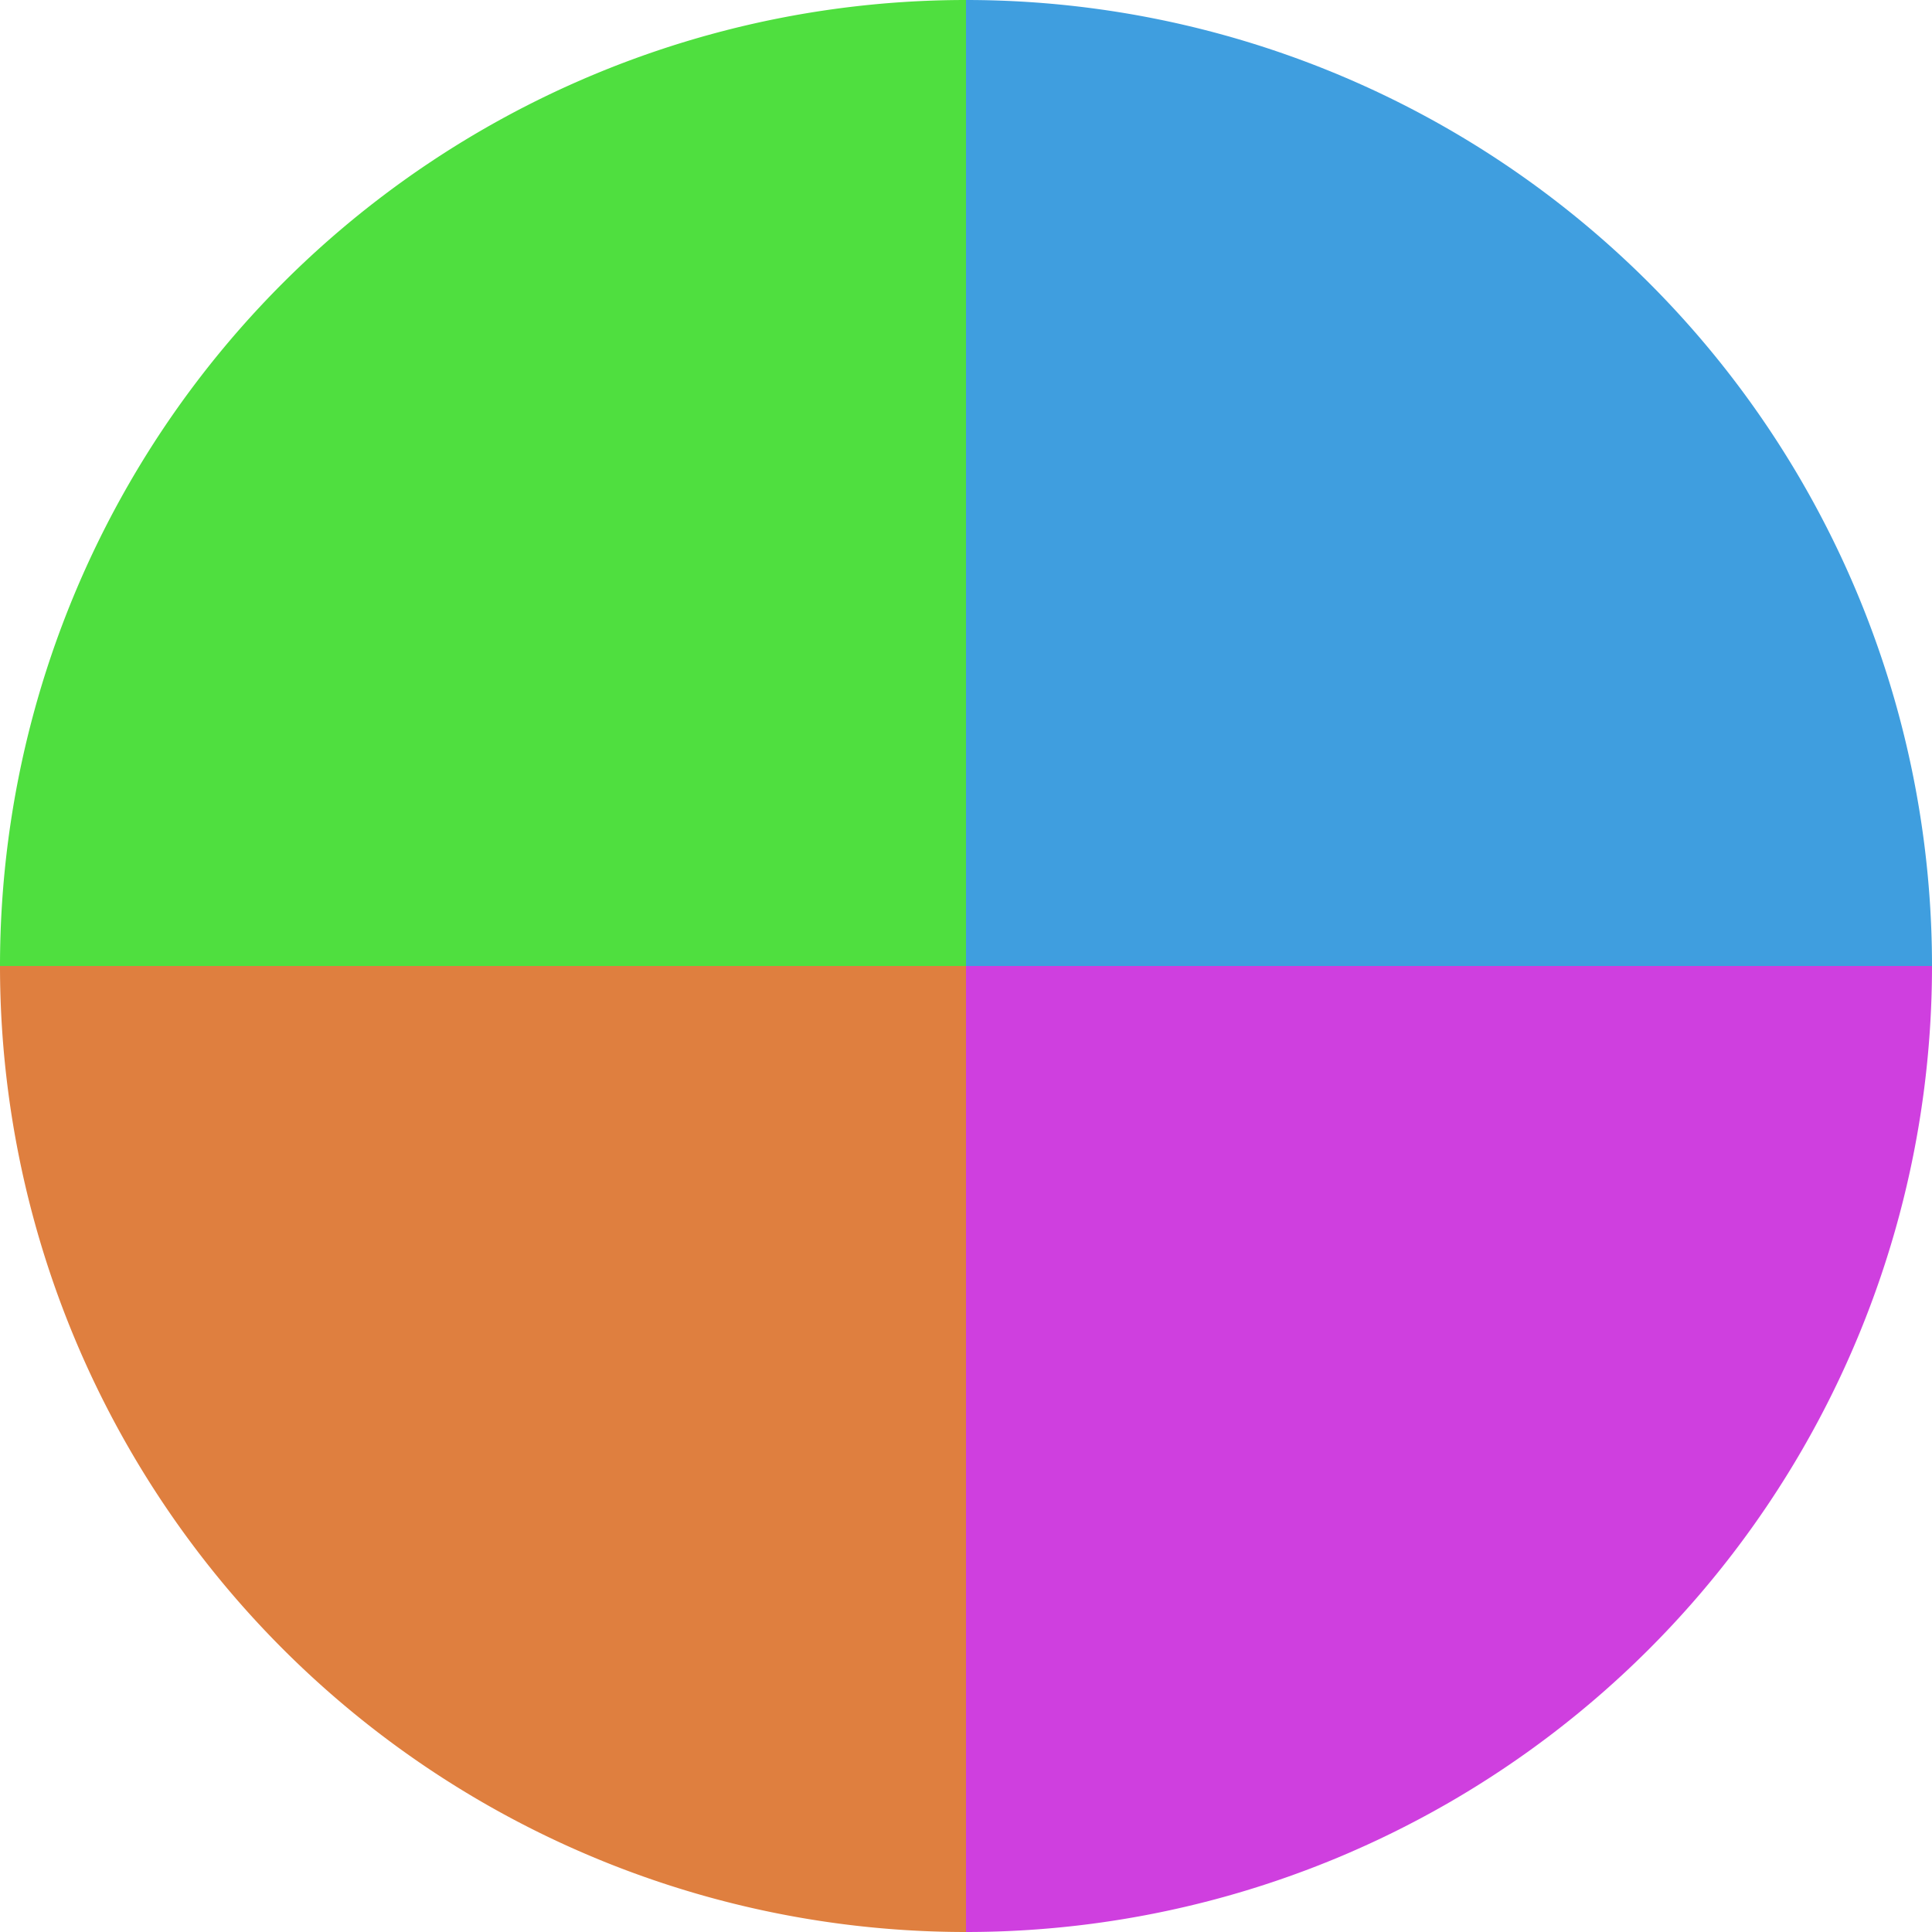 <?xml version="1.0" standalone="no"?>
<svg width="500" height="500" viewBox="-1 -1 2 2" xmlns="http://www.w3.org/2000/svg">
        <path d="M 0 -1 
             A 1,1 0 0,1 1 0             L 0,0
             z" fill="#3f9edf" />
            <path d="M 1 0 
             A 1,1 0 0,1 0 1             L 0,0
             z" fill="#cf3fdf" />
            <path d="M 0 1 
             A 1,1 0 0,1 -1 0             L 0,0
             z" fill="#df7f3f" />
            <path d="M -1 0 
             A 1,1 0 0,1 -0 -1             L 0,0
             z" fill="#4fdf3f" />
    </svg>
